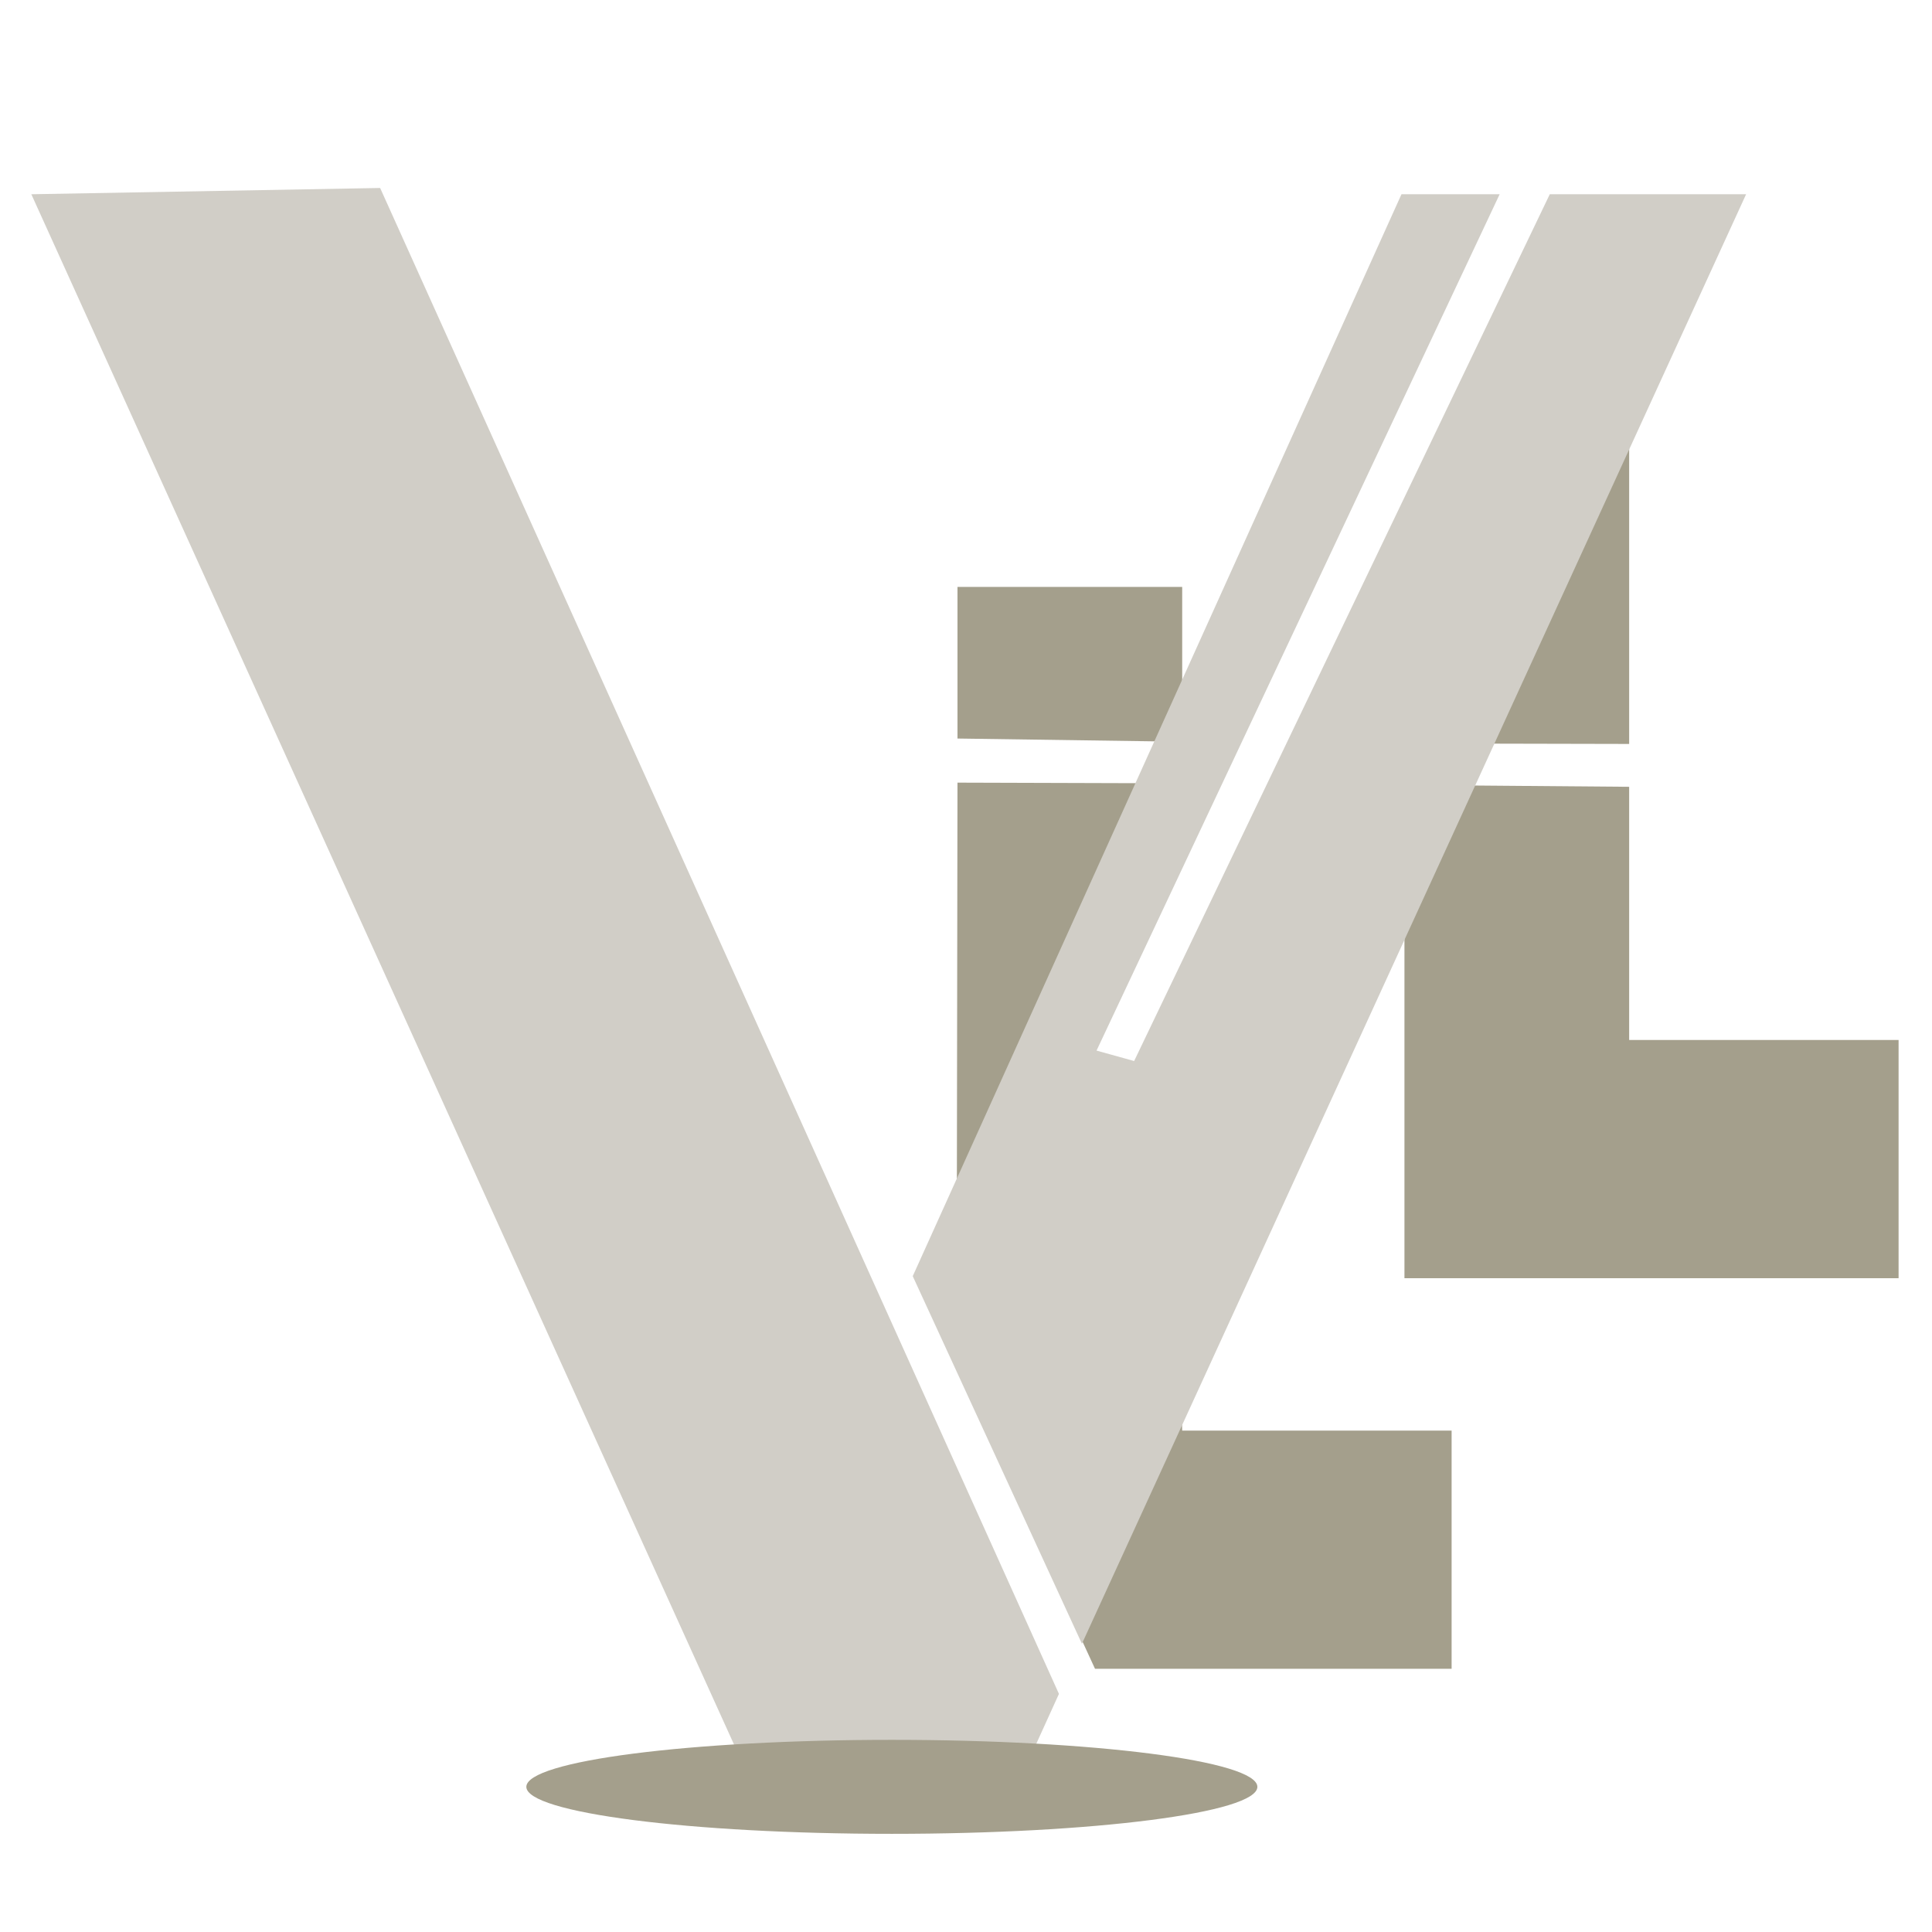 <?xml version="1.0" encoding="UTF-8"?>
<!-- Generated by Pixelmator Pro Trial 3.6.11 -->
<svg width="925" height="925" viewBox="0 0 925 925" xmlns="http://www.w3.org/2000/svg">
    <path id="TexL" fill="#a49f8c" fill-rule="evenodd" stroke="none" d="M 566.007 281 L 566.007 333.343 L 562 419 L 524 503 L 544 509 L 561.007 473.918 L 566.007 684.934 L 695 684.934 L 695 798.969 L 524.262 798.969 L 458 655 L 458.421 374.71 L 553 375 L 557 355 L 458.421 353.591 L 458.421 281 Z"/>
    <path id="TexL-copy" fill="#a49f8c" fill-rule="evenodd" stroke="none" d="M 780.007 94 L 780.007 356.186 L 695 356 L 695 376 L 780.007 376.702 L 780.007 497.934 L 909 497.934 L 909 611.969 L 672.421 611.969 L 672.421 243.807 L 695 194 L 719 147 L 744.479 94 Z"/>
    <path id="V" fill="#2b2b29" fill-rule="evenodd" stroke="none" visibility="hidden" d="M 183.77 90 L 508 811 L 519 786 L 437.982 607.843 L 672 93 L 720 93 L 526 503 L 544 507 L 743 93 L 837 93 L 487.498 855 L 365.66 855 L 15 93 Z"/>
    <g id="g1"/>
    <path id="Rectangle" fill="#d1cec7" fill-rule="evenodd" stroke="none" d="M 437 611 L 518 787 L 836 93 L 742 93 L 543 508 L 525 503 L 718 93 L 671 93 Z"/>
    <path id="path1" fill="#d1cec7" fill-rule="evenodd" stroke="none" d="M 369 874 L 487 855 L 507 811 L 182 90 L 15 93 Z"/>
    <path id="Circle" fill="#a49f8c" fill-rule="evenodd" stroke="none" d="M 602 855.5 C 602 843.074 523.65 833 427 833 C 330.35 833 252 843.074 252 855.5 C 252 867.926 330.35 878 427 878 C 523.65 878 602 867.926 602 855.5 Z"/>
</svg>
